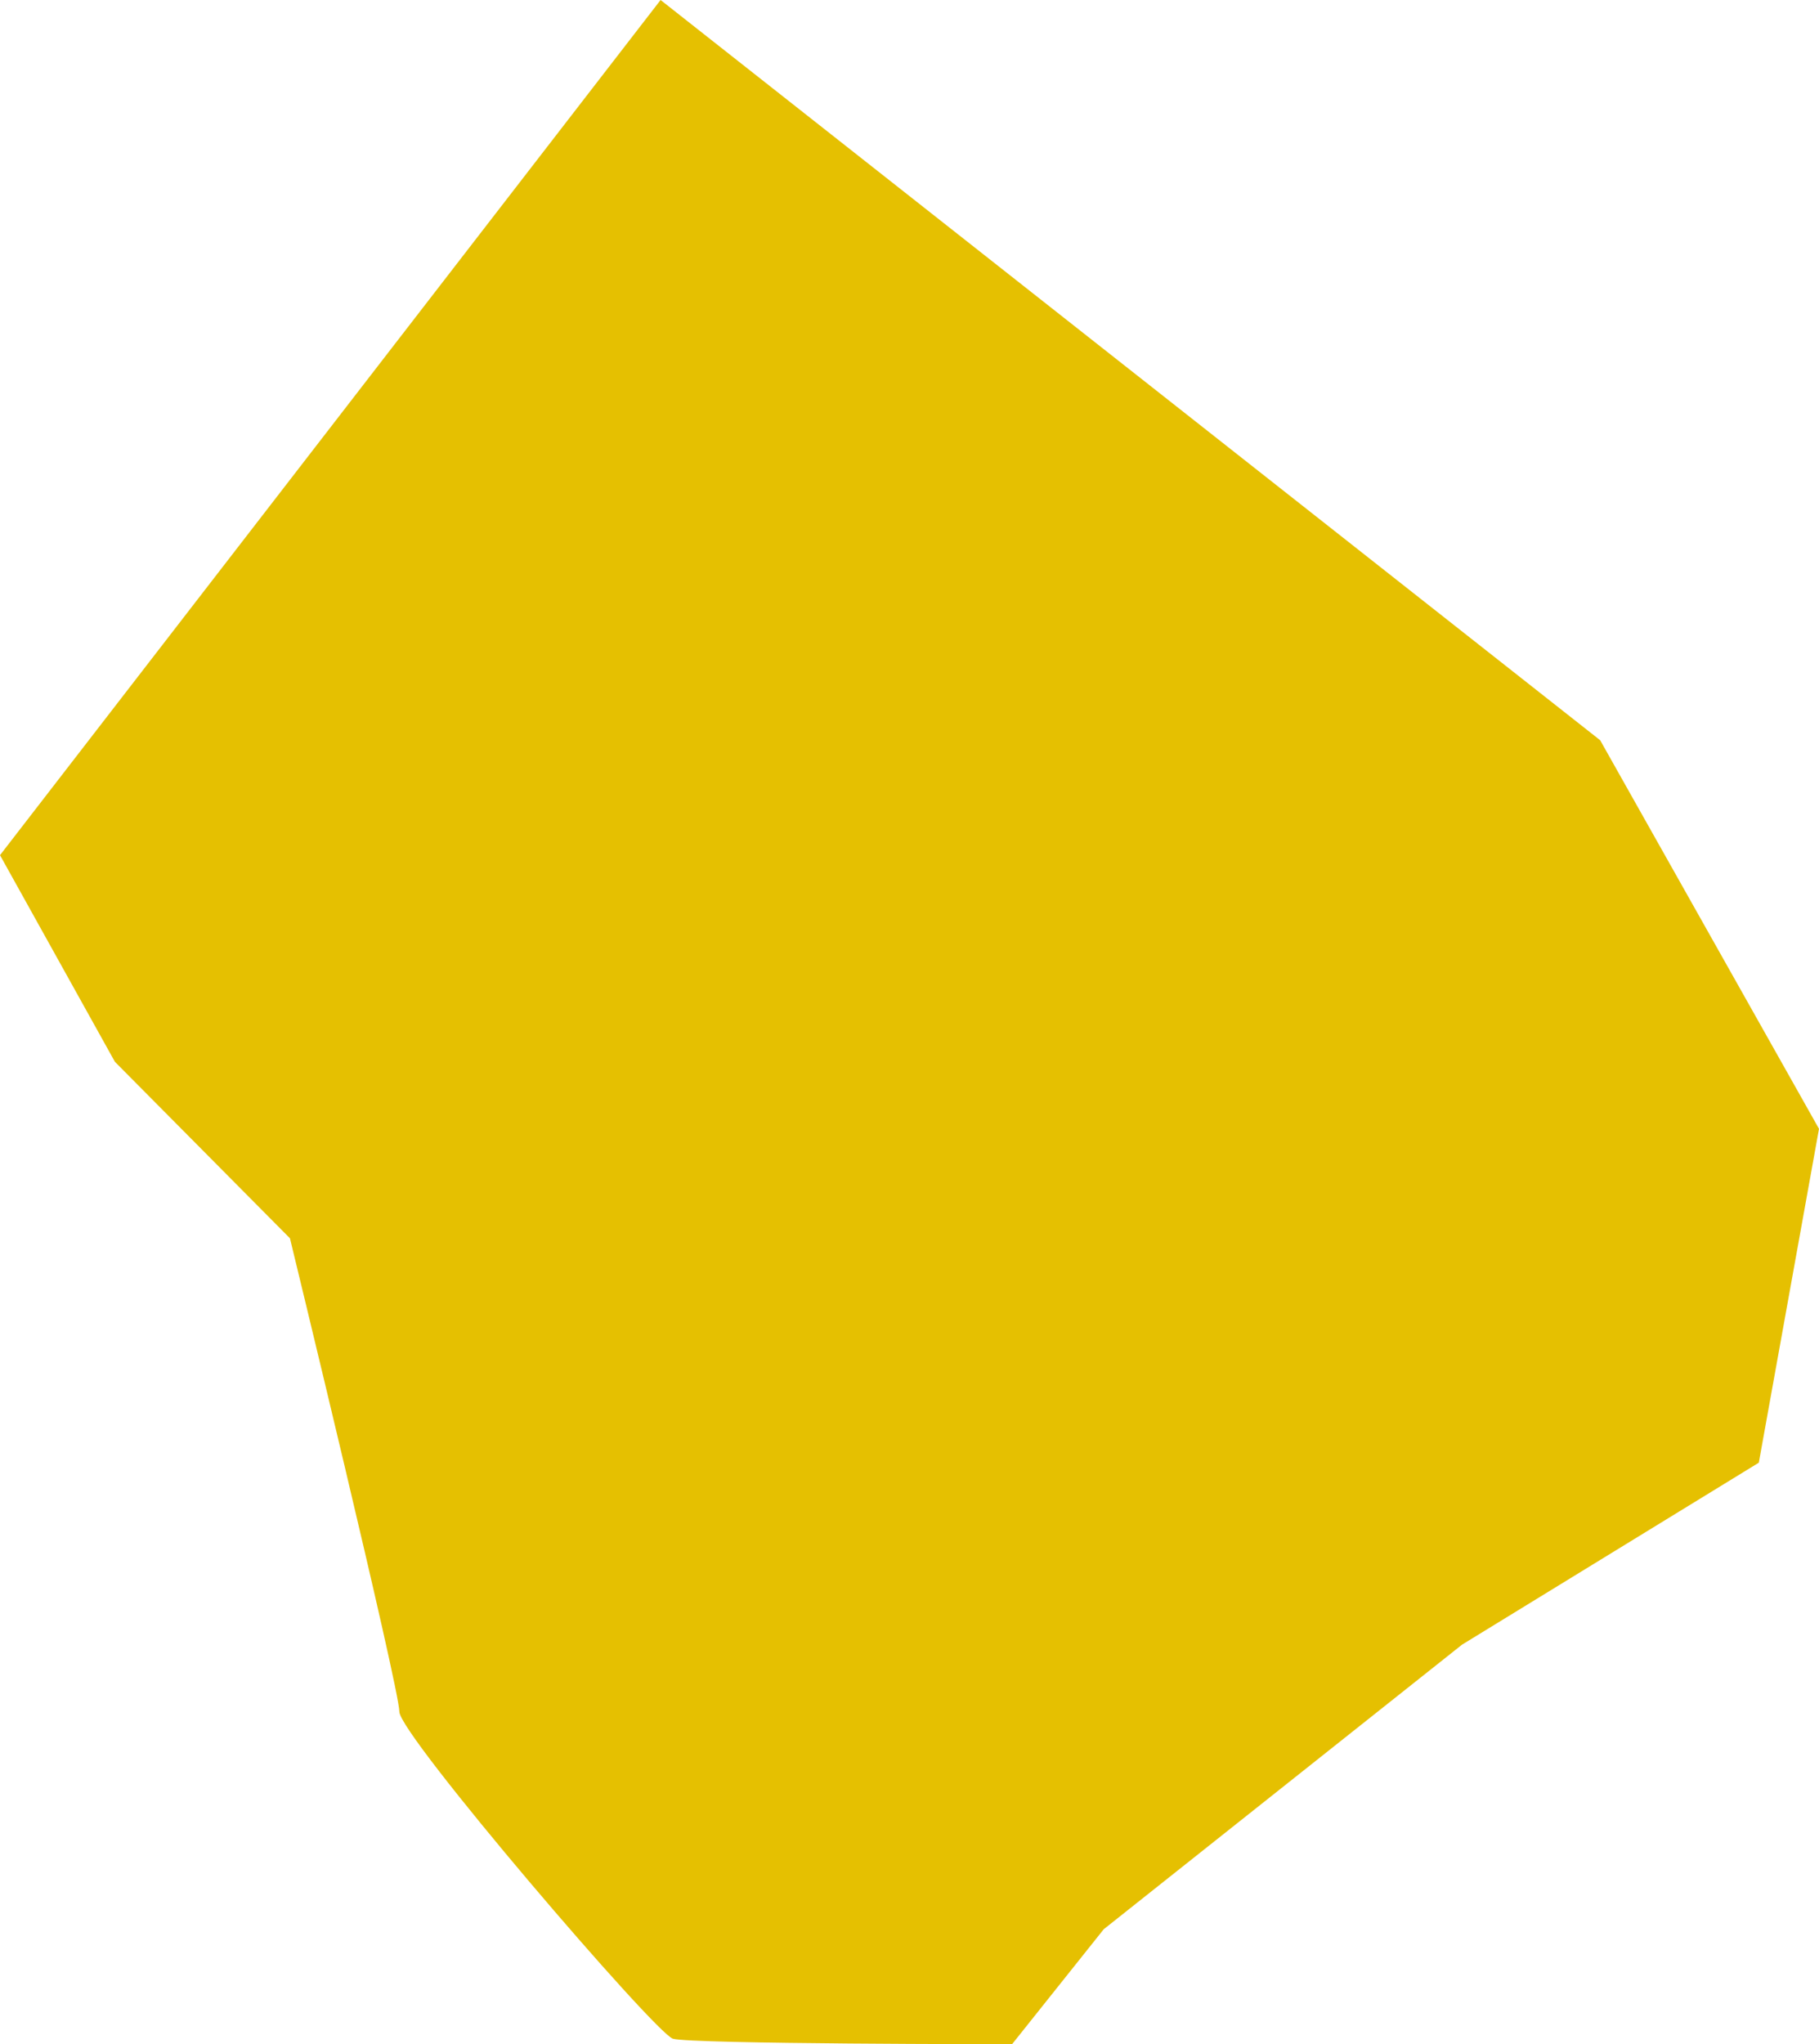 <?xml version="1.0" encoding="utf-8"?>
<!-- Generator: Adobe Illustrator 27.9.0, SVG Export Plug-In . SVG Version: 6.00 Build 0)  -->
<svg version="1.1" id="Laag_1" xmlns="http://www.w3.org/2000/svg" xmlns:xlink="http://www.w3.org/1999/xlink" x="0px" y="0px"
	 viewBox="0 0 133 149.4" style="enable-background:new 0 0 133 149.4;" xml:space="preserve">
<style type="text/css">
	.st0{fill:#E5C001;}
</style>
<path class="st0" d="M48.3,0l68.7,54.1l16,28.4l-4.4,24.4l-21.7,13.3L80.7,141l-6.7,8.4c0,0-23.5,0-24.8-0.4
	c-1.3-0.4-20-22.2-20-23.9s-8-34.6-8-34.6L8.4,77.6L0,62.5L48.3,0z"/>
</svg>
